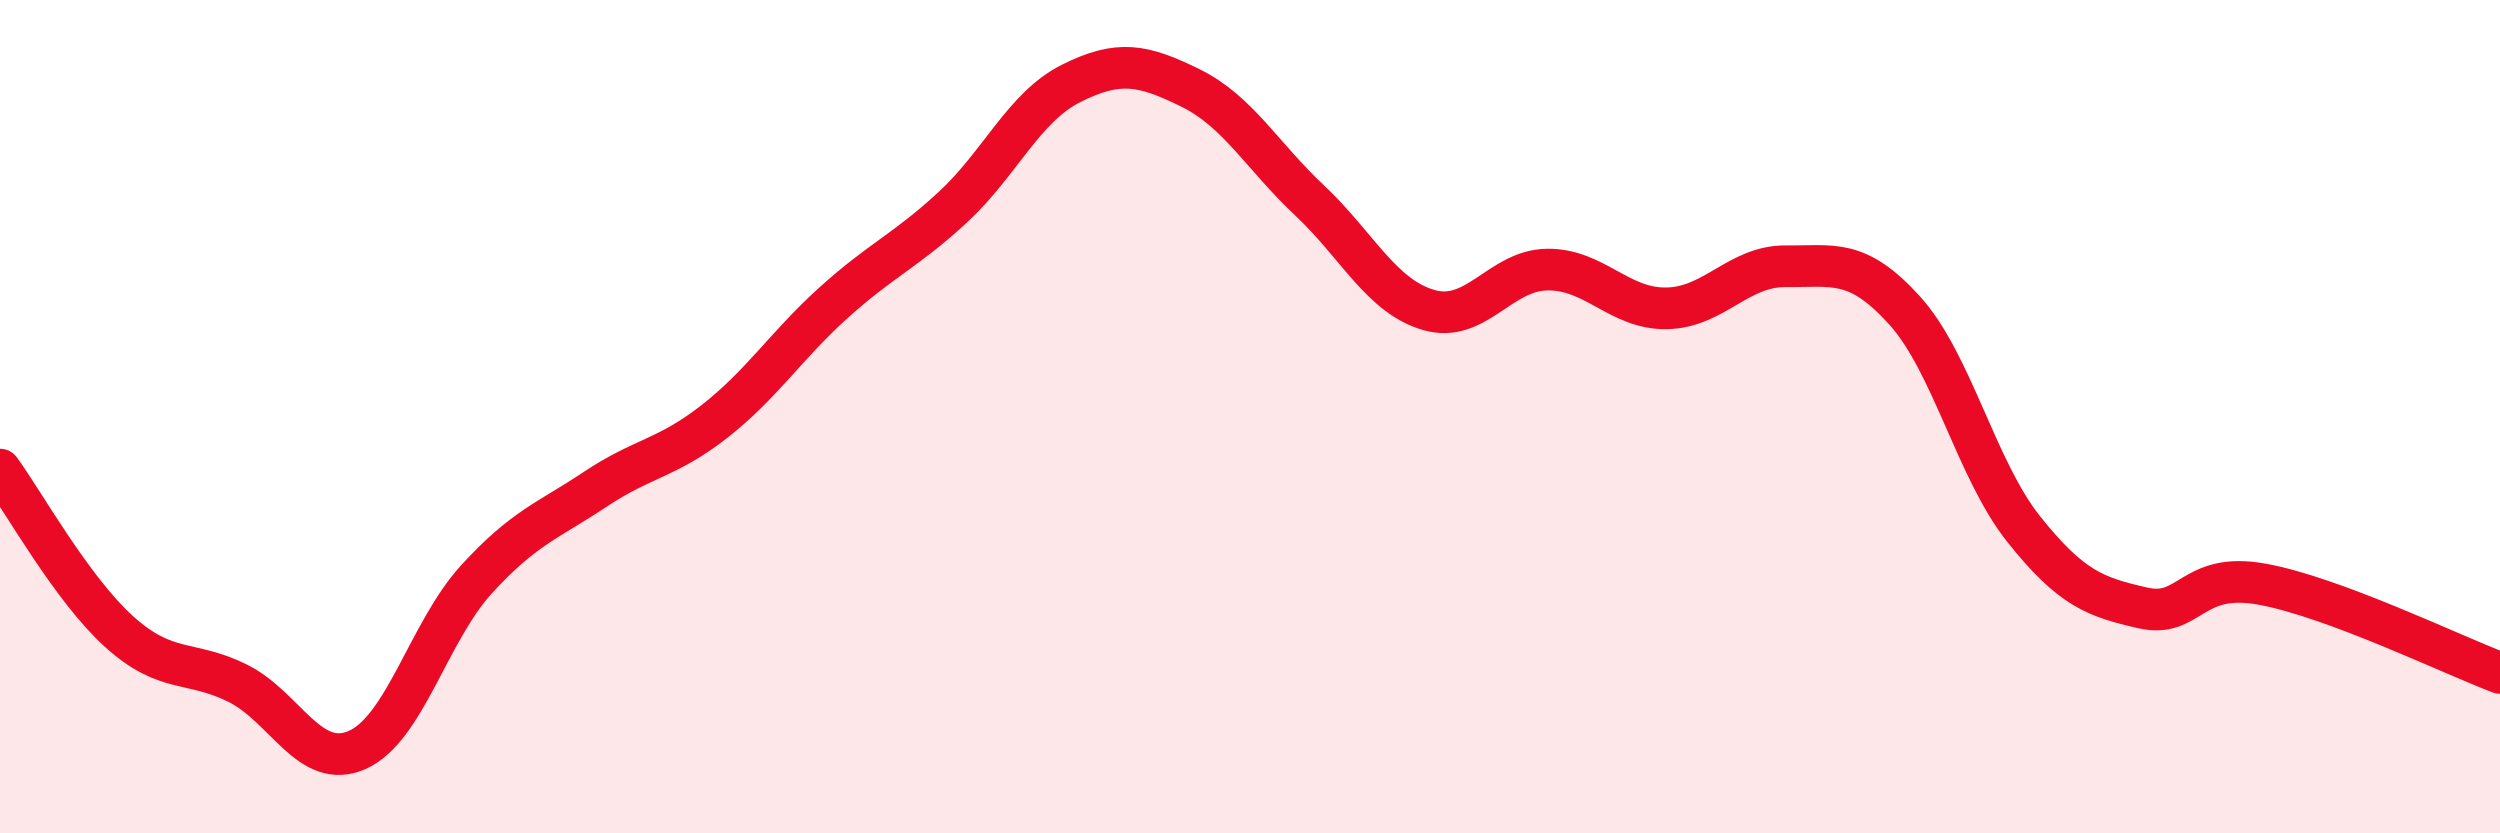 
    <svg width="60" height="20" viewBox="0 0 60 20" xmlns="http://www.w3.org/2000/svg">
      <path
        d="M 0,11.27 C 0.57,12.05 1.72,14.13 2.86,15.16 C 4,16.19 4.57,15.83 5.71,16.4 C 6.85,16.97 7.43,18.5 8.57,18 C 9.71,17.5 10.29,15.16 11.43,13.91 C 12.57,12.66 13.15,12.5 14.29,11.74 C 15.43,10.98 16,11.01 17.14,10.12 C 18.28,9.23 18.86,8.3 20,7.27 C 21.14,6.24 21.72,6.03 22.86,4.98 C 24,3.93 24.57,2.57 25.71,2 C 26.85,1.43 27.43,1.55 28.57,2.11 C 29.71,2.67 30.29,3.74 31.43,4.81 C 32.57,5.88 33.15,7.11 34.29,7.44 C 35.43,7.77 36,6.48 37.14,6.47 C 38.28,6.46 38.86,7.42 40,7.4 C 41.14,7.38 41.72,6.38 42.86,6.39 C 44,6.4 44.57,6.19 45.71,7.45 C 46.85,8.71 47.43,11.27 48.57,12.7 C 49.71,14.13 50.29,14.33 51.43,14.59 C 52.57,14.85 52.58,13.71 54.29,14.02 C 56,14.33 58.86,15.72 60,16.15L60 20L0 20Z"
        fill="#EB0A25"
        opacity="0.1"
        stroke-linecap="round"
        stroke-linejoin="round"
      />
      <path
        d="M 0,11.27 C 0.57,12.05 1.72,14.13 2.86,15.16 C 4,16.19 4.57,15.83 5.71,16.4 C 6.85,16.97 7.43,18.5 8.57,18 C 9.71,17.5 10.29,15.16 11.43,13.91 C 12.57,12.66 13.15,12.5 14.29,11.74 C 15.43,10.98 16,11.01 17.14,10.12 C 18.28,9.23 18.86,8.3 20,7.27 C 21.14,6.24 21.72,6.03 22.86,4.98 C 24,3.93 24.57,2.57 25.71,2 C 26.85,1.43 27.43,1.55 28.57,2.11 C 29.71,2.67 30.29,3.74 31.43,4.81 C 32.57,5.88 33.15,7.11 34.29,7.44 C 35.43,7.77 36,6.48 37.14,6.47 C 38.28,6.46 38.86,7.42 40,7.4 C 41.14,7.38 41.72,6.38 42.86,6.39 C 44,6.4 44.57,6.19 45.71,7.45 C 46.85,8.71 47.43,11.27 48.57,12.7 C 49.71,14.13 50.29,14.33 51.43,14.59 C 52.57,14.85 52.58,13.71 54.29,14.02 C 56,14.33 58.86,15.72 60,16.15"
        stroke="#EB0A25"
        stroke-width="1"
        fill="none"
        stroke-linecap="round"
        stroke-linejoin="round"
      />
    </svg>
  
